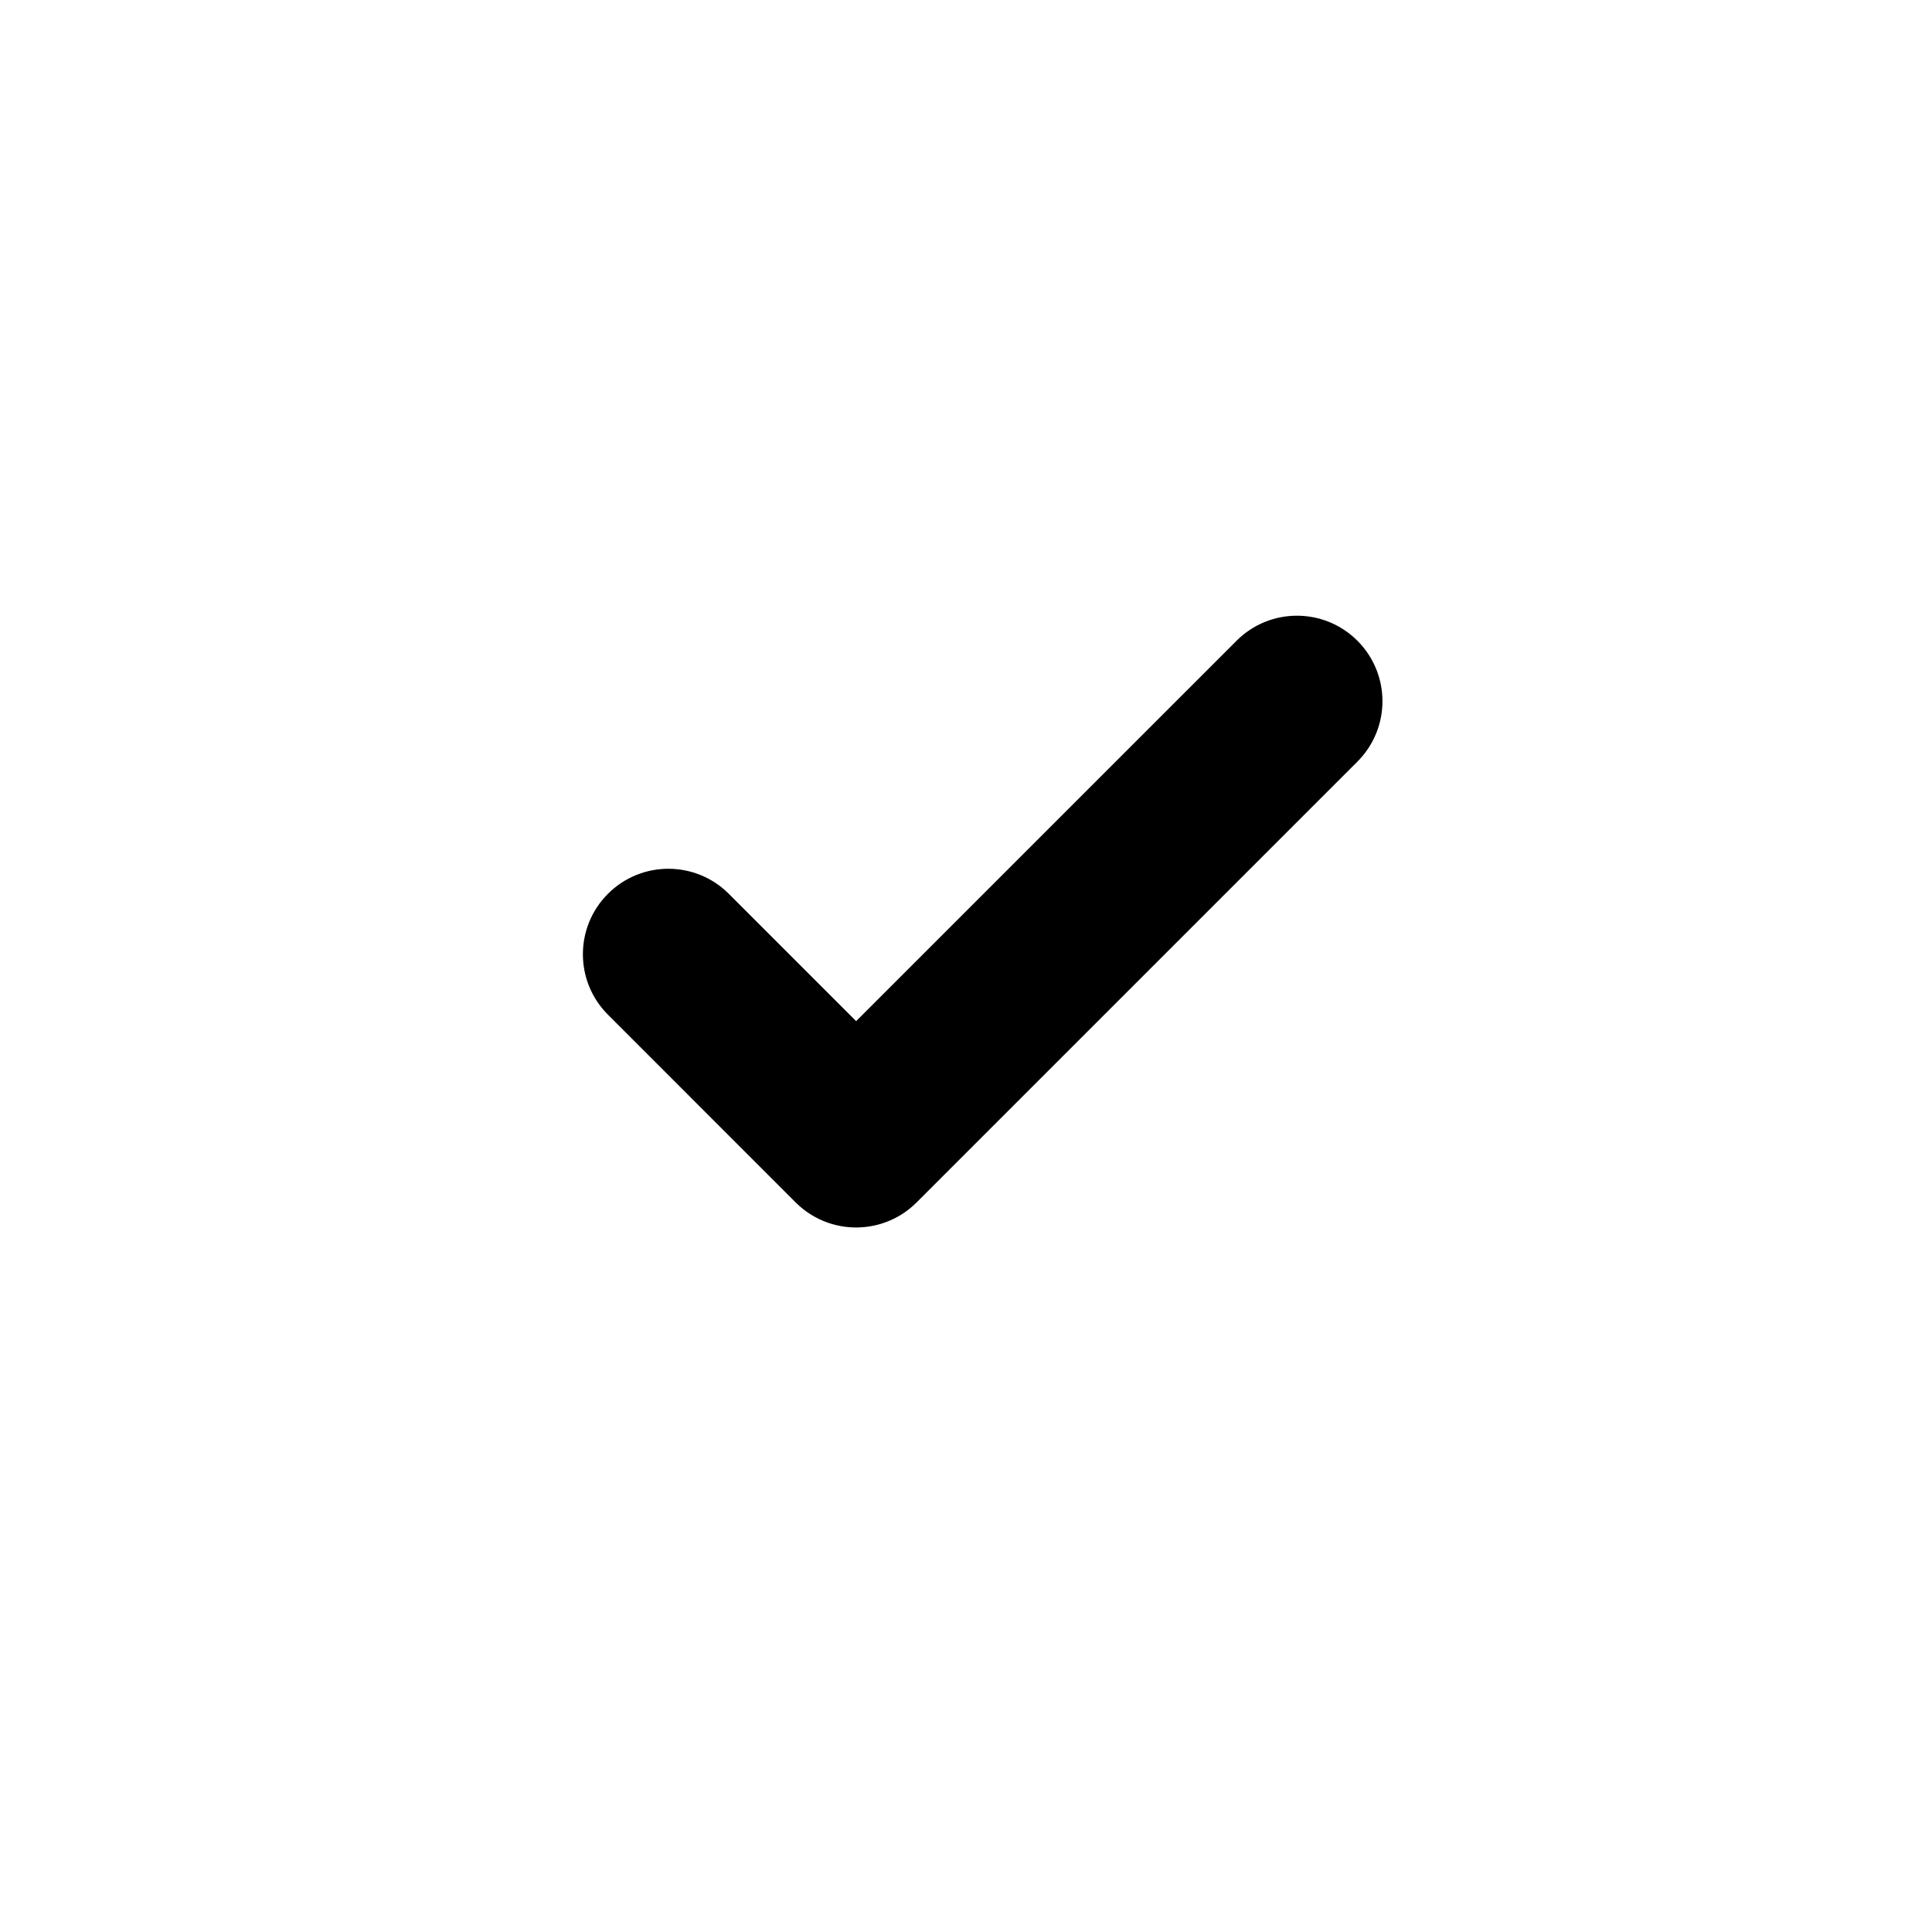 <svg width="57" height="57" viewBox="0 0 57 57" fill="none" xmlns="http://www.w3.org/2000/svg">
<path fill-rule="evenodd" clip-rule="evenodd" d="M38.987 19.964C38.588 19.565 37.941 19.565 37.542 19.964L25.259 32.248L20.442 27.431C20.043 27.032 19.396 27.032 18.997 27.431C18.598 27.83 18.598 28.477 18.997 28.876L24.536 34.415C24.757 34.636 25.053 34.735 25.341 34.711C25.575 34.693 25.803 34.594 25.982 34.415L38.987 21.409C39.386 21.01 39.386 20.363 38.987 19.964Z" fill="black"/>
<path d="M37.542 19.964L38.603 21.025L38.603 21.025L37.542 19.964ZM38.987 19.964L37.927 21.025L37.927 21.025L38.987 19.964ZM25.259 32.248L24.198 33.309L25.259 34.369L26.319 33.309L25.259 32.248ZM20.442 27.431L21.502 26.37H21.502L20.442 27.431ZM18.997 27.431L20.057 28.491L18.997 27.431ZM18.997 28.876L20.057 27.815L20.057 27.815L18.997 28.876ZM24.536 34.415L23.475 35.476L24.536 34.415ZM25.341 34.711L25.221 33.216L25.221 33.216L25.341 34.711ZM25.982 34.415L27.042 35.476L25.982 34.415ZM38.987 21.409L37.927 20.349L37.927 20.349L38.987 21.409ZM38.603 21.025C38.416 21.212 38.113 21.212 37.927 21.025L40.048 18.904C39.063 17.919 37.466 17.919 36.482 18.904L38.603 21.025ZM26.319 33.309L38.603 21.025L36.482 18.904L24.198 31.187L26.319 33.309ZM19.381 28.491L24.198 33.309L26.319 31.187L21.502 26.37L19.381 28.491ZM20.057 28.491C19.87 28.678 19.568 28.678 19.381 28.491L21.502 26.37C20.517 25.385 18.921 25.385 17.936 26.37L20.057 28.491ZM20.057 27.815C20.244 28.002 20.244 28.305 20.057 28.491L17.936 26.37C16.951 27.355 16.951 28.952 17.936 29.936L20.057 27.815ZM25.597 33.355L20.057 27.815L17.936 29.936L23.475 35.476L25.597 33.355ZM25.221 33.216C25.352 33.206 25.493 33.251 25.597 33.355L23.475 35.476C24.02 36.021 24.754 36.264 25.462 36.206L25.221 33.216ZM24.921 33.355C25.003 33.272 25.113 33.225 25.221 33.216L25.462 36.206C26.037 36.16 26.602 35.916 27.042 35.476L24.921 33.355ZM37.927 20.349L24.921 33.355L27.042 35.476L40.048 22.47L37.927 20.349ZM37.927 21.025C37.74 20.838 37.74 20.535 37.927 20.349L40.048 22.47C41.033 21.485 41.033 19.889 40.048 18.904L37.927 21.025Z" fill="black"/>
</svg>
